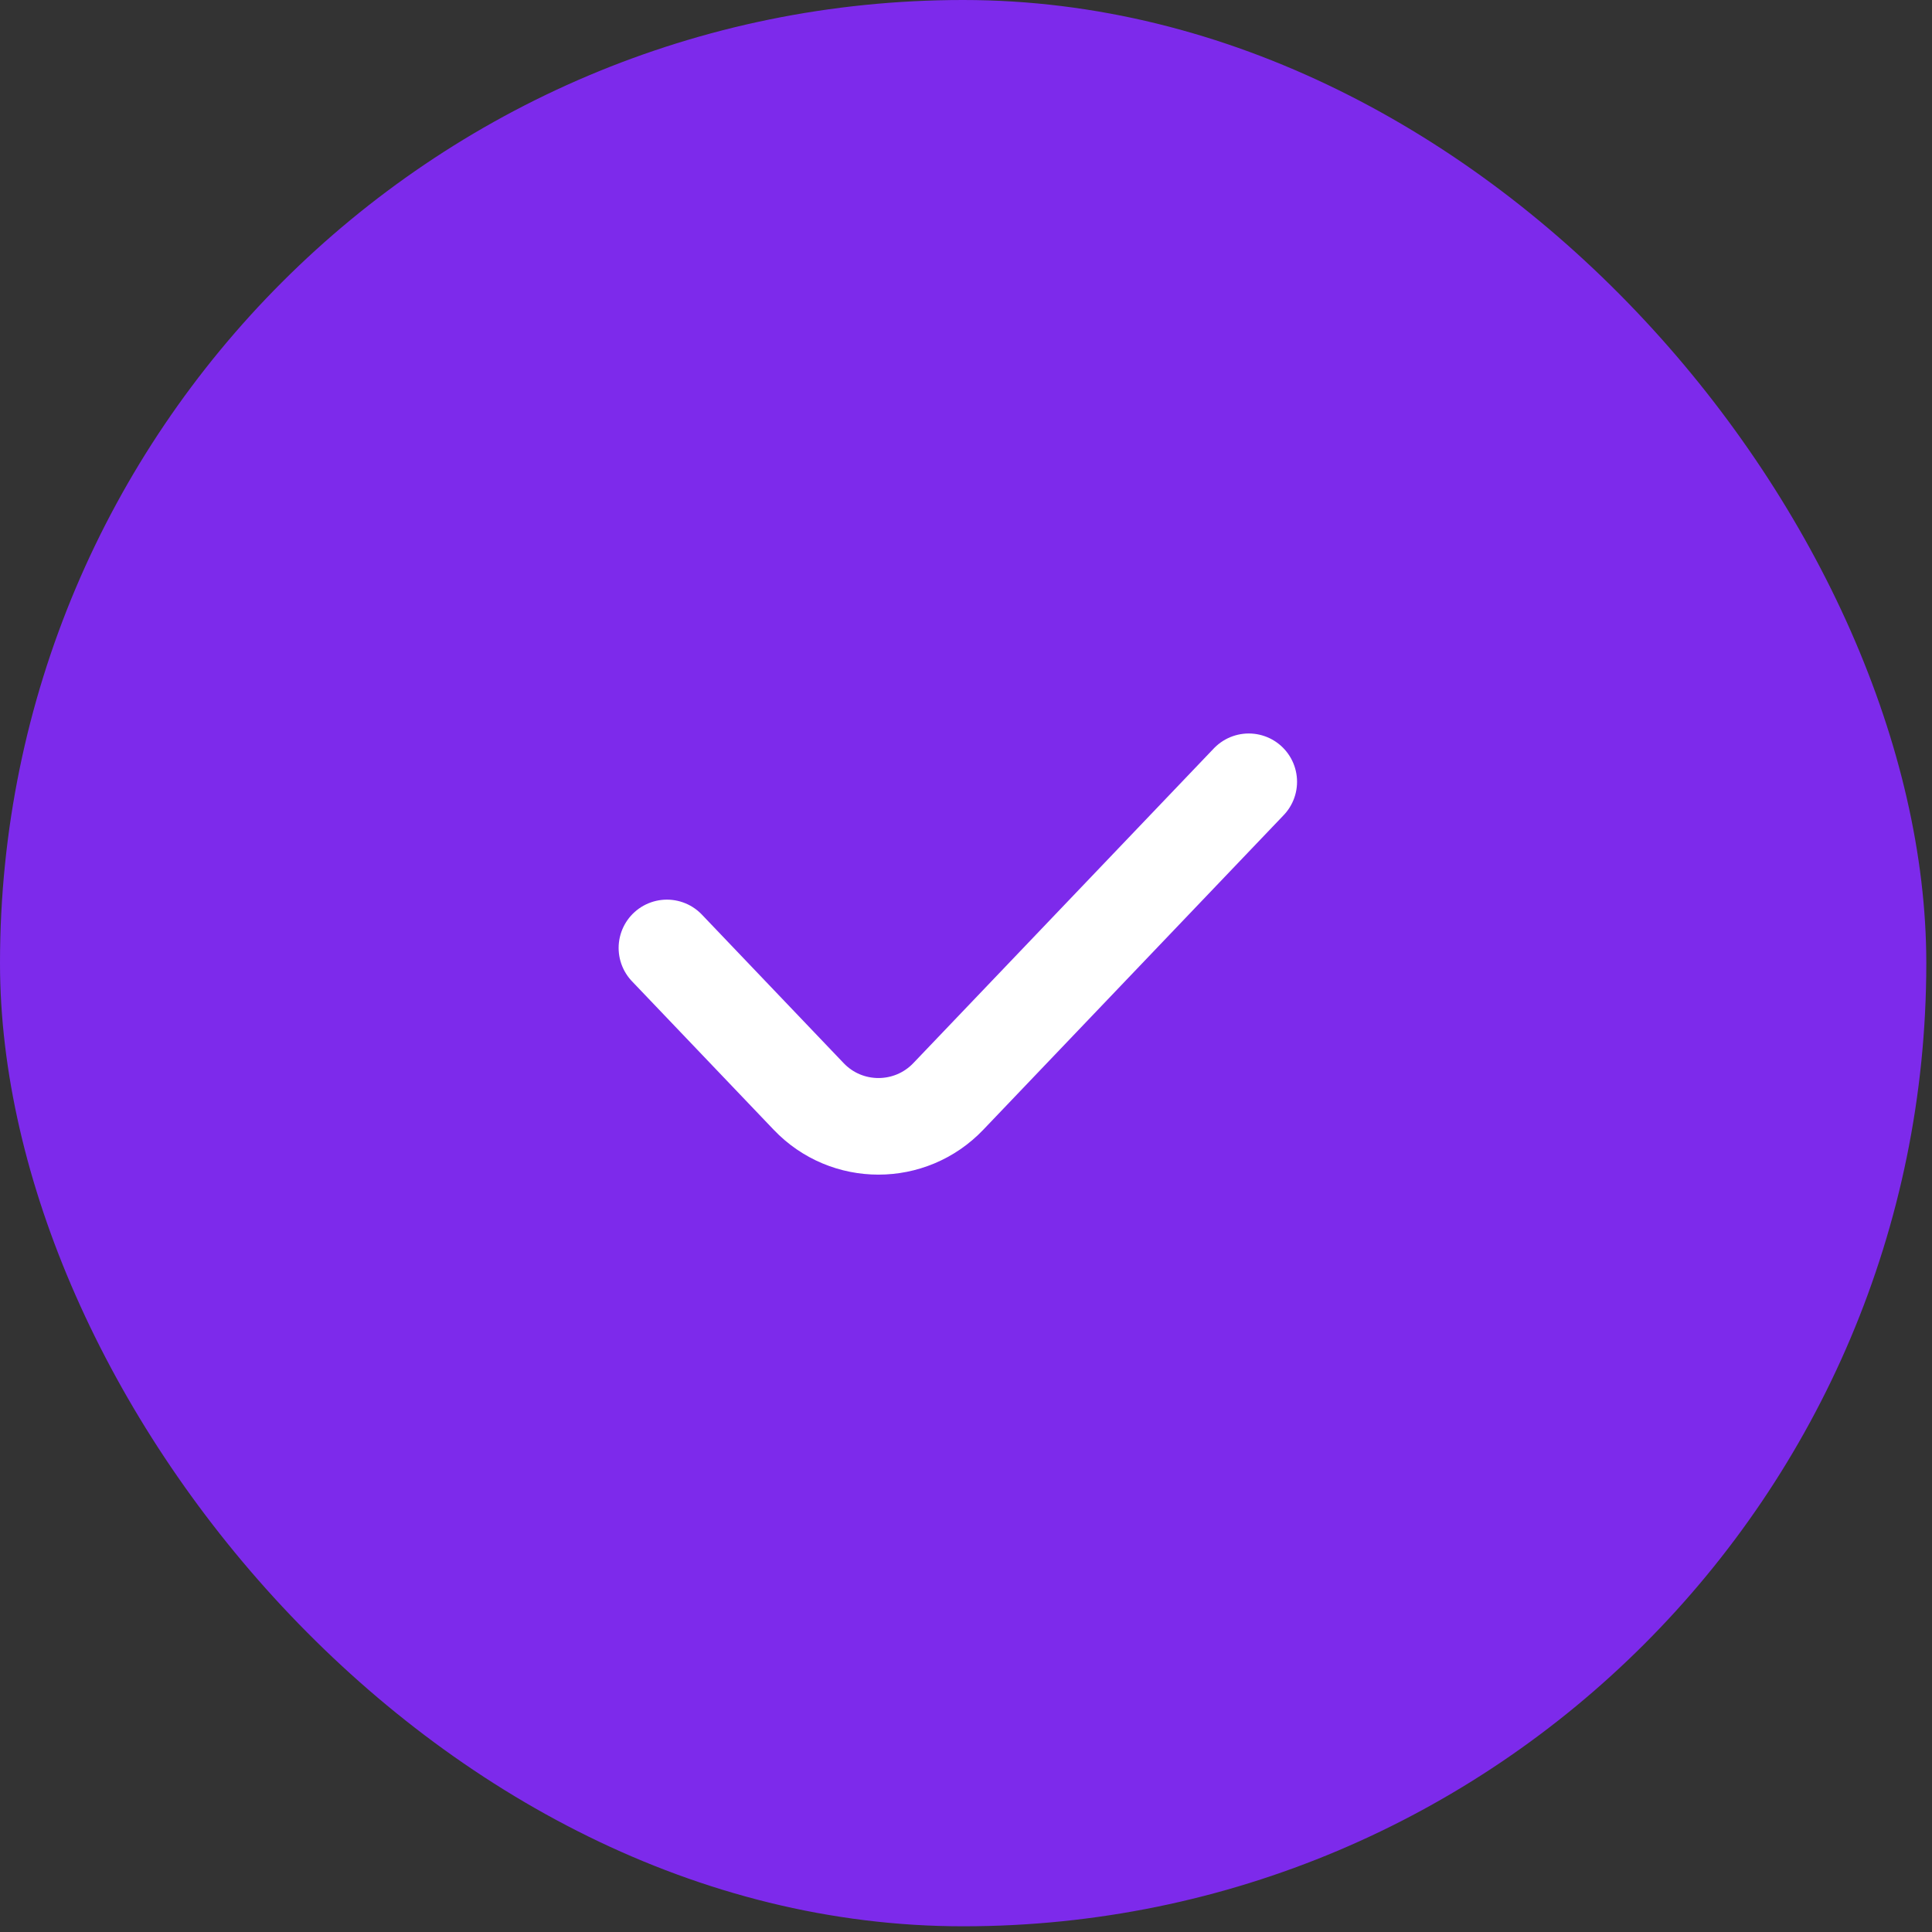 <?xml version="1.0" encoding="UTF-8"?> <svg xmlns="http://www.w3.org/2000/svg" width="20" height="20" viewBox="0 0 20 20" fill="none"><rect x="0" y="0" width="20" height="20" fill="#333333" stroke="none"/><rect width="19.941" height="19.941" rx="9.971" fill="#7D2AEB"></rect><path d="M6.904 9.813L8.371 11.35C8.764 11.763 9.423 11.763 9.817 11.35L12.927 8.093" stroke="white" stroke-linecap="round"></path></svg> 
